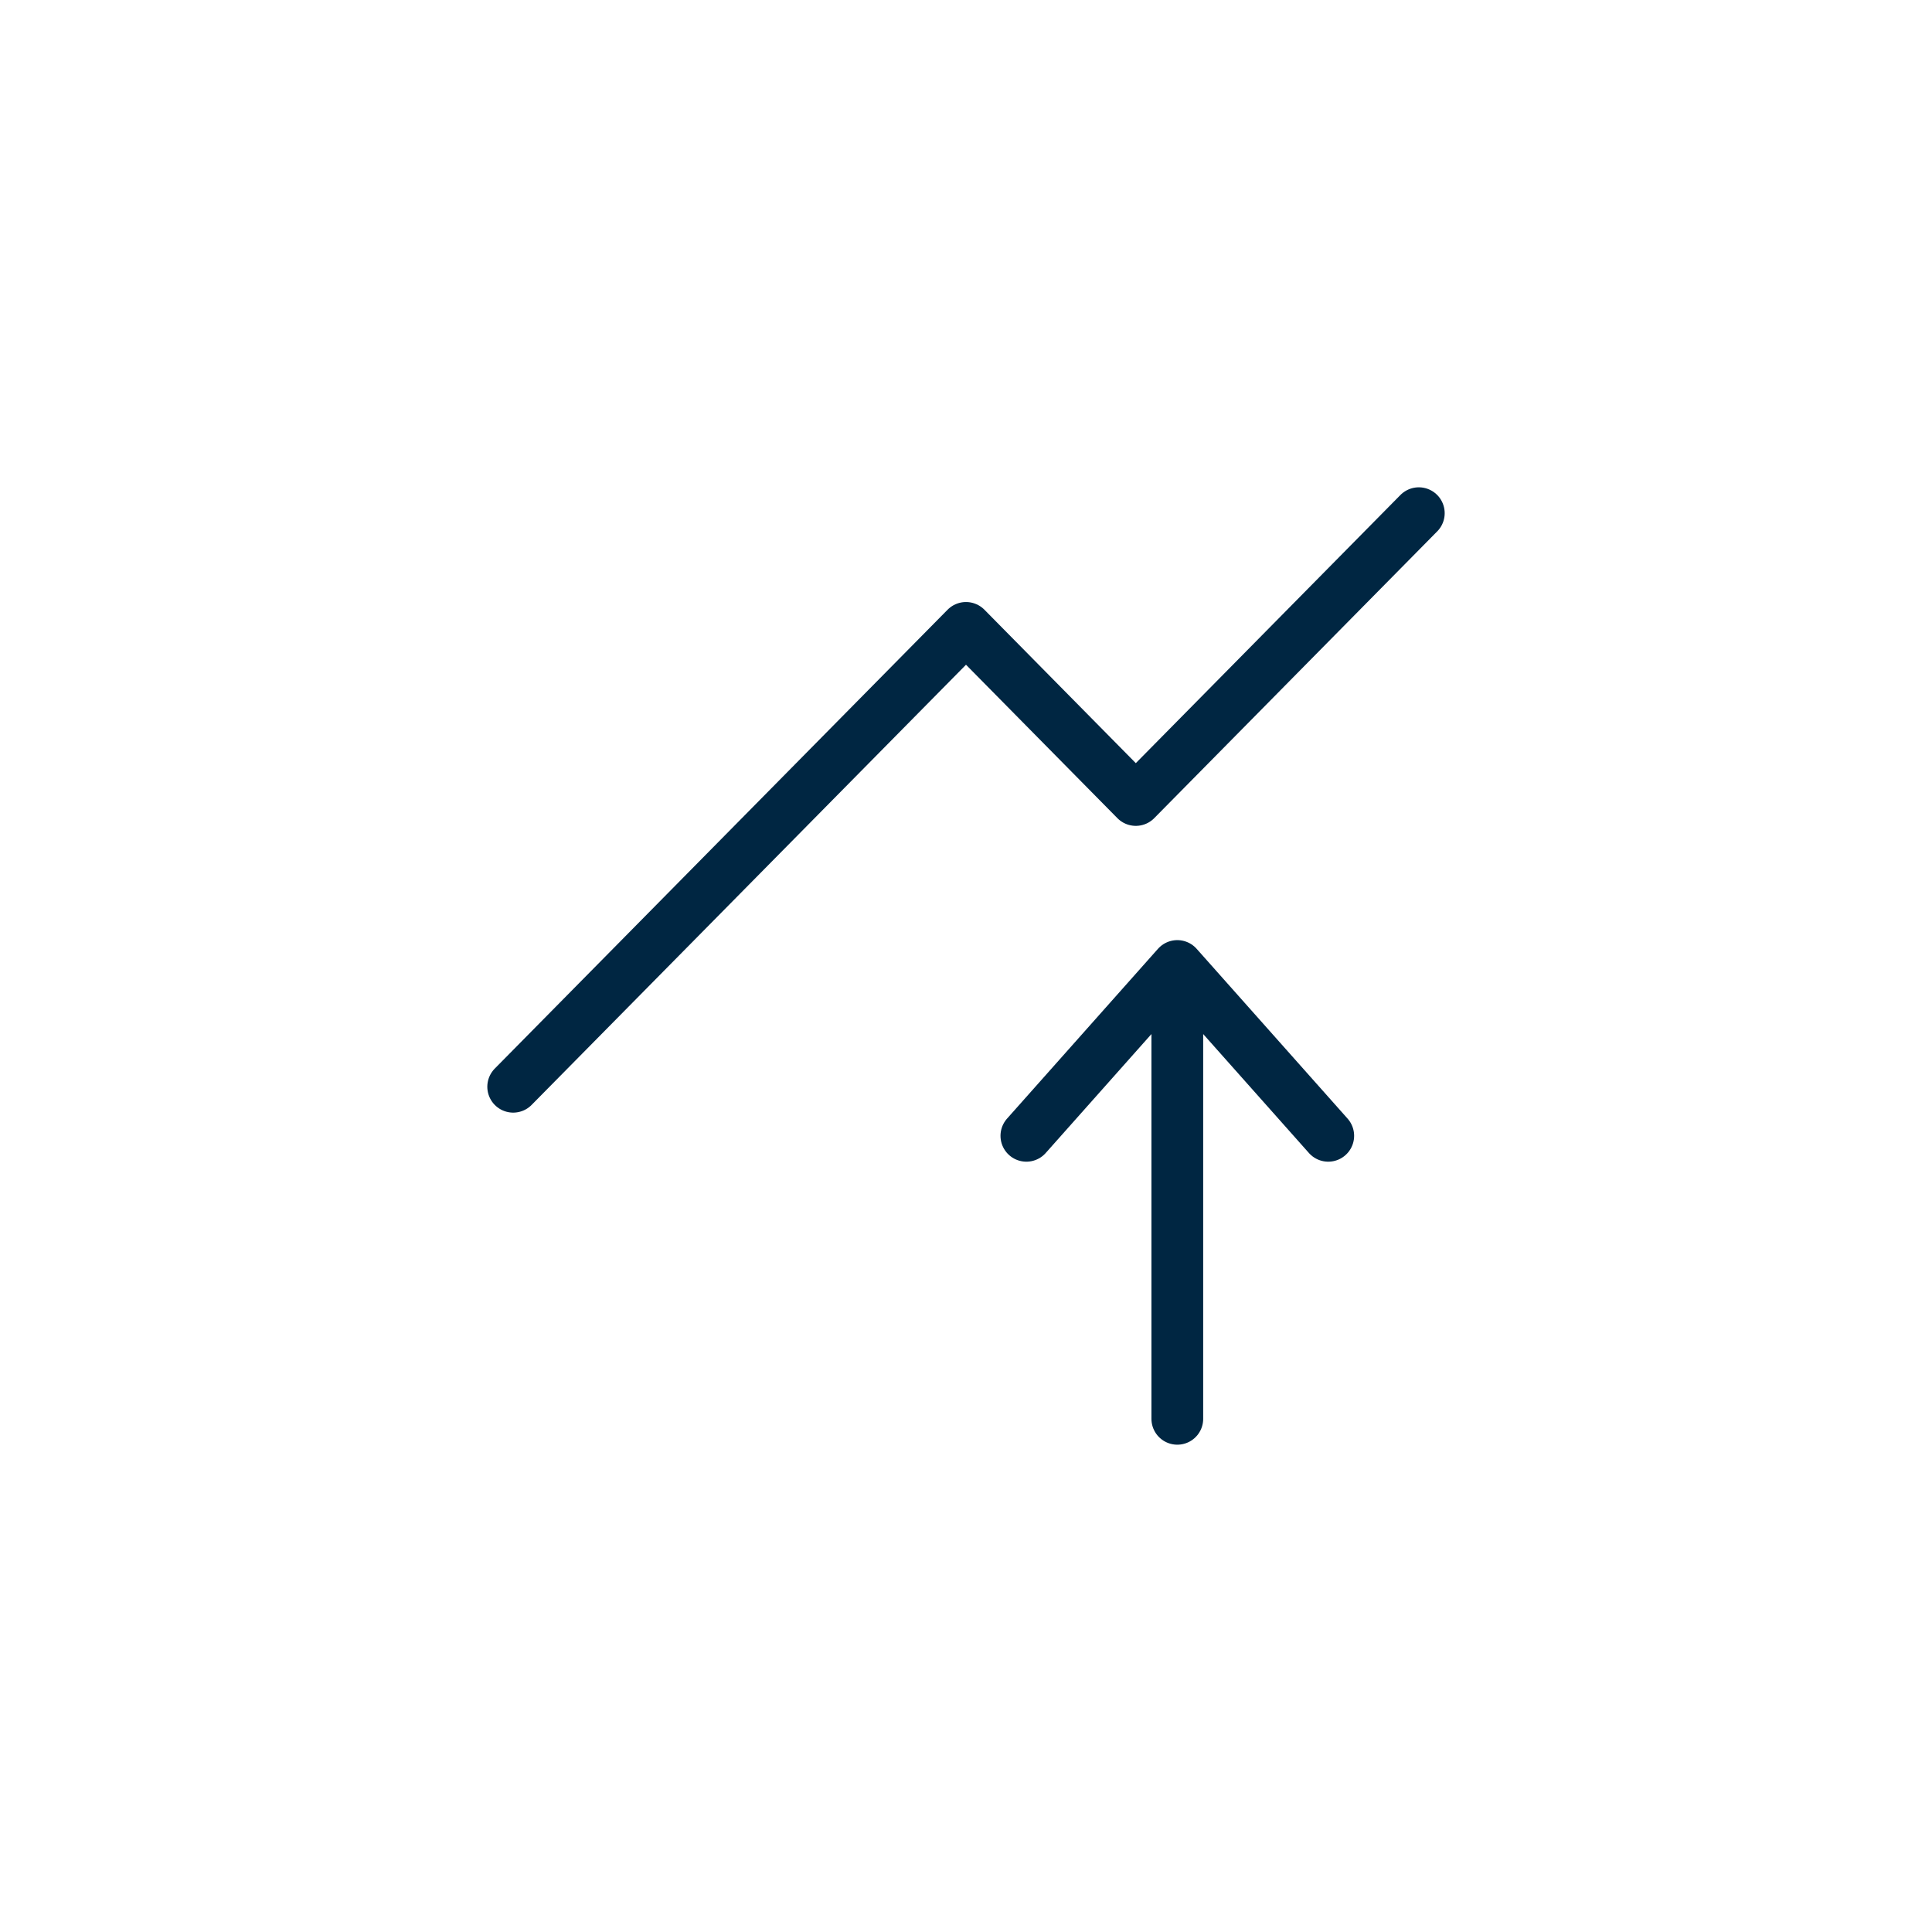<?xml version="1.0" encoding="UTF-8"?> <svg xmlns="http://www.w3.org/2000/svg" width="56" height="56" viewBox="0 0 56 56" fill="none"><g id="stat-up"><path id="Vector" d="M34.125 41.125V28M34.125 28L38.5 32.922M34.125 28L29.75 32.922" stroke="#002642" stroke-width="1.5" stroke-linecap="round" stroke-linejoin="round"></path><path id="Vector_2" d="M14.875 31.5L28 18.2L32.922 23.188L41.125 14.875" stroke="#002642" stroke-width="1.5" stroke-linecap="round" stroke-linejoin="round"></path></g></svg> 